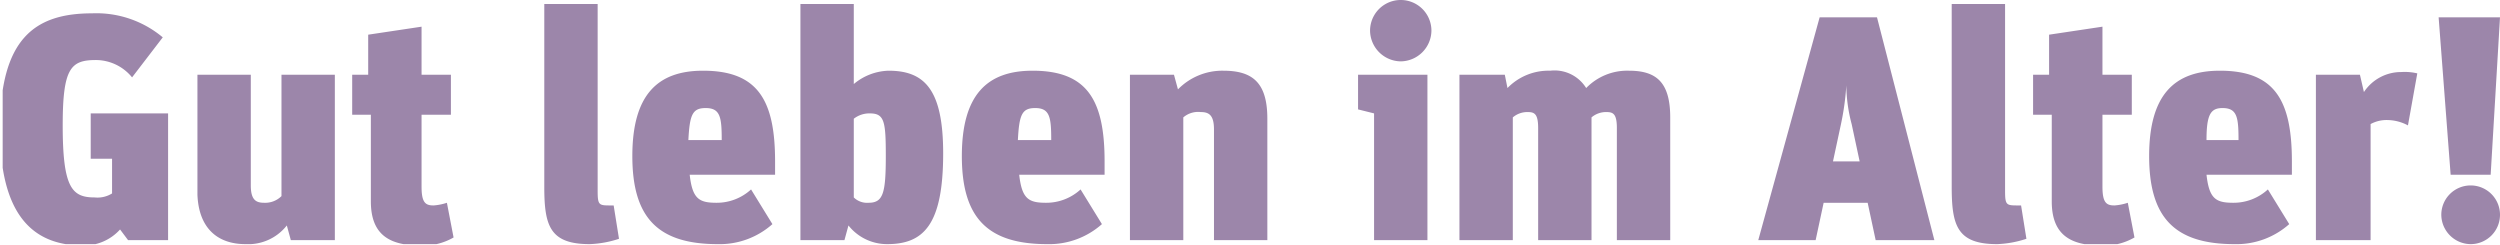 <svg id="Ebene_1" data-name="Ebene 1" xmlns="http://www.w3.org/2000/svg" xmlns:xlink="http://www.w3.org/1999/xlink" viewBox="0 0 187.4 18.4"><defs><style>.cls-1{fill:none;}.cls-2{clip-path:url(#clip-path);}.cls-3{fill:#9c86aa;}</style><clipPath id="clip-path" transform="translate(0.2 0)"><rect class="cls-1" width="187.3" height="18.3"/></clipPath></defs><g class="cls-2"><path class="cls-3" d="M185,18.3a2.2,2.2,0,1,0-2.2-2.2,2.22,2.22,0,0,0,2.2,2.2m-1.5-5.2h3l.7-11.8h-4.6Zm-10,4.9h4V9.3a2.5,2.5,0,0,1,1.3-.3,3.31,3.31,0,0,1,1.5.4l.7-3.9a4.12,4.12,0,0,0-1.2-.1A3.34,3.34,0,0,0,177,6.9l-.3-1.3h-3.3V18Zm-7.1-9.9c1.1,0,1.2.7,1.2,2.4h-2.4c0-1.9.3-2.4,1.2-2.4m.9,10.2a5.94,5.94,0,0,0,4.1-1.5l-1.6-2.6a3.8,3.8,0,0,1-2.6,1c-1.3,0-1.8-.3-2-2.1h6.4v-1c0-4.6-1.3-6.8-5.4-6.8-3.4,0-5.3,1.8-5.3,6.4s1.9,6.6,6.4,6.6M152.4,8.6h1.2v6.5c0,2.5,1.4,3.3,3.7,3.3a4.51,4.51,0,0,0,2.5-.6l-.5-2.6a4.07,4.07,0,0,1-1,.2c-.6,0-.9-.2-.9-1.4V8.6h2.2v-3h-2.2V2l-4,.6v3h-1.2v3Zm-2.9,9.7a7.84,7.84,0,0,0,2.2-.4l-.4-2.5h-.2c-.9,0-1,0-1-1.1V.3h-4V14c0,2.9.4,4.3,3.4,4.3m-11.7-9a19.7,19.7,0,0,0,.4-2.9h0a11.68,11.68,0,0,0,.4,2.9l.6,2.8h-2ZM131.6,18h4.3l.6-2.8h3.3l.6,2.8h4.4L140.5,1.3h-4.3Zm-22.4,0h4V8.8a1.67,1.67,0,0,1,1.1-.4c.5,0,.8.1.8,1.2V18h4V8.8a1.67,1.67,0,0,1,1.1-.4c.5,0,.8.1.8,1.2V18h4V8.8c0-2.7-1.1-3.5-3.1-3.5a4.28,4.28,0,0,0-3.2,1.3A2.79,2.79,0,0,0,116,5.3a4.28,4.28,0,0,0-3.2,1.3l-.2-1h-3.4ZM104.8,4.6a2.33,2.33,0,0,0,2.3-2.3,2.3,2.3,0,1,0-4.6,0,2.33,2.33,0,0,0,2.3,2.3m-2,13.4h4V5.6h-5.2V8.2l1.2.3ZM84.5,18h4V8.8a1.7,1.7,0,0,1,1.3-.4c.6,0,1,.2,1,1.3V18h4V8.9c0-2.7-1.1-3.6-3.3-3.6a4.65,4.65,0,0,0-3.4,1.4l-.3-1.1H84.5ZM77.4,8.1c1.1,0,1.2.7,1.2,2.4H76.1c.1-1.9.3-2.4,1.3-2.4m.9,10.2a5.94,5.94,0,0,0,4.1-1.5l-1.6-2.6a3.8,3.8,0,0,1-2.6,1c-1.3,0-1.8-.3-2-2.1h6.4v-1c0-4.6-1.3-6.8-5.4-6.8-3.4,0-5.3,1.8-5.3,6.4s1.9,6.6,6.4,6.6M64.9,15.2a1.42,1.42,0,0,1-1.1-.4V8.9A1.9,1.9,0,0,1,65,8.5c1.1,0,1.2.6,1.2,3.2,0,2.8-.2,3.5-1.3,3.5m1.4,3.1c2.7,0,4.2-1.4,4.2-6.8,0-4.8-1.4-6.2-4.1-6.2a4.24,4.24,0,0,0-2.6,1V.3h-4V18h3.3l.3-1.1a3.69,3.69,0,0,0,2.9,1.4M52.7,8.1c1.1,0,1.2.7,1.2,2.4H51.4c.1-1.9.3-2.4,1.3-2.4m.9,10.2a5.94,5.94,0,0,0,4.1-1.5l-1.6-2.6a3.8,3.8,0,0,1-2.6,1c-1.3,0-1.8-.3-2-2.1h6.4v-1c0-4.6-1.3-6.8-5.4-6.8-3.4,0-5.3,1.8-5.3,6.4s1.9,6.6,6.4,6.6m-9.6,0a7.84,7.84,0,0,0,2.2-.4l-.4-2.5h-.2c-.9,0-1,0-1-1.1V.3h-4V14c0,2.9.4,4.3,3.4,4.3M26.4,8.6h1.2v6.5c0,2.5,1.4,3.3,3.7,3.3a4.51,4.51,0,0,0,2.5-.6l-.5-2.6a4.07,4.07,0,0,1-1,.2c-.6,0-.9-.2-.9-1.4V8.6h2.2v-3H31.4V2l-4,.6v3H26.2v3Zm-8.2,9.7a3.68,3.68,0,0,0,3.1-1.4l.3,1.1h3.3V5.6h-4v9.1a1.73,1.73,0,0,1-1.3.5c-.6,0-1-.2-1-1.3V5.6h-4v9c.1,2.5,1.5,3.7,3.6,3.7M9.4,18h3V8.5H6.6v3.4H8.2v2.6a2.06,2.06,0,0,1-1.3.3c-1.7,0-2.4-.7-2.4-5.4,0-4.3.6-4.9,2.5-4.9A3.51,3.51,0,0,1,9.7,5.8l2.3-3A7.74,7.74,0,0,0,6.7,1C2.4,1-.2,2.9-.2,9.7c0,6.2,2.3,8.7,6.2,8.7a3.63,3.63,0,0,0,2.8-1.2Z" transform="translate(0.2 0)"/></g></svg>